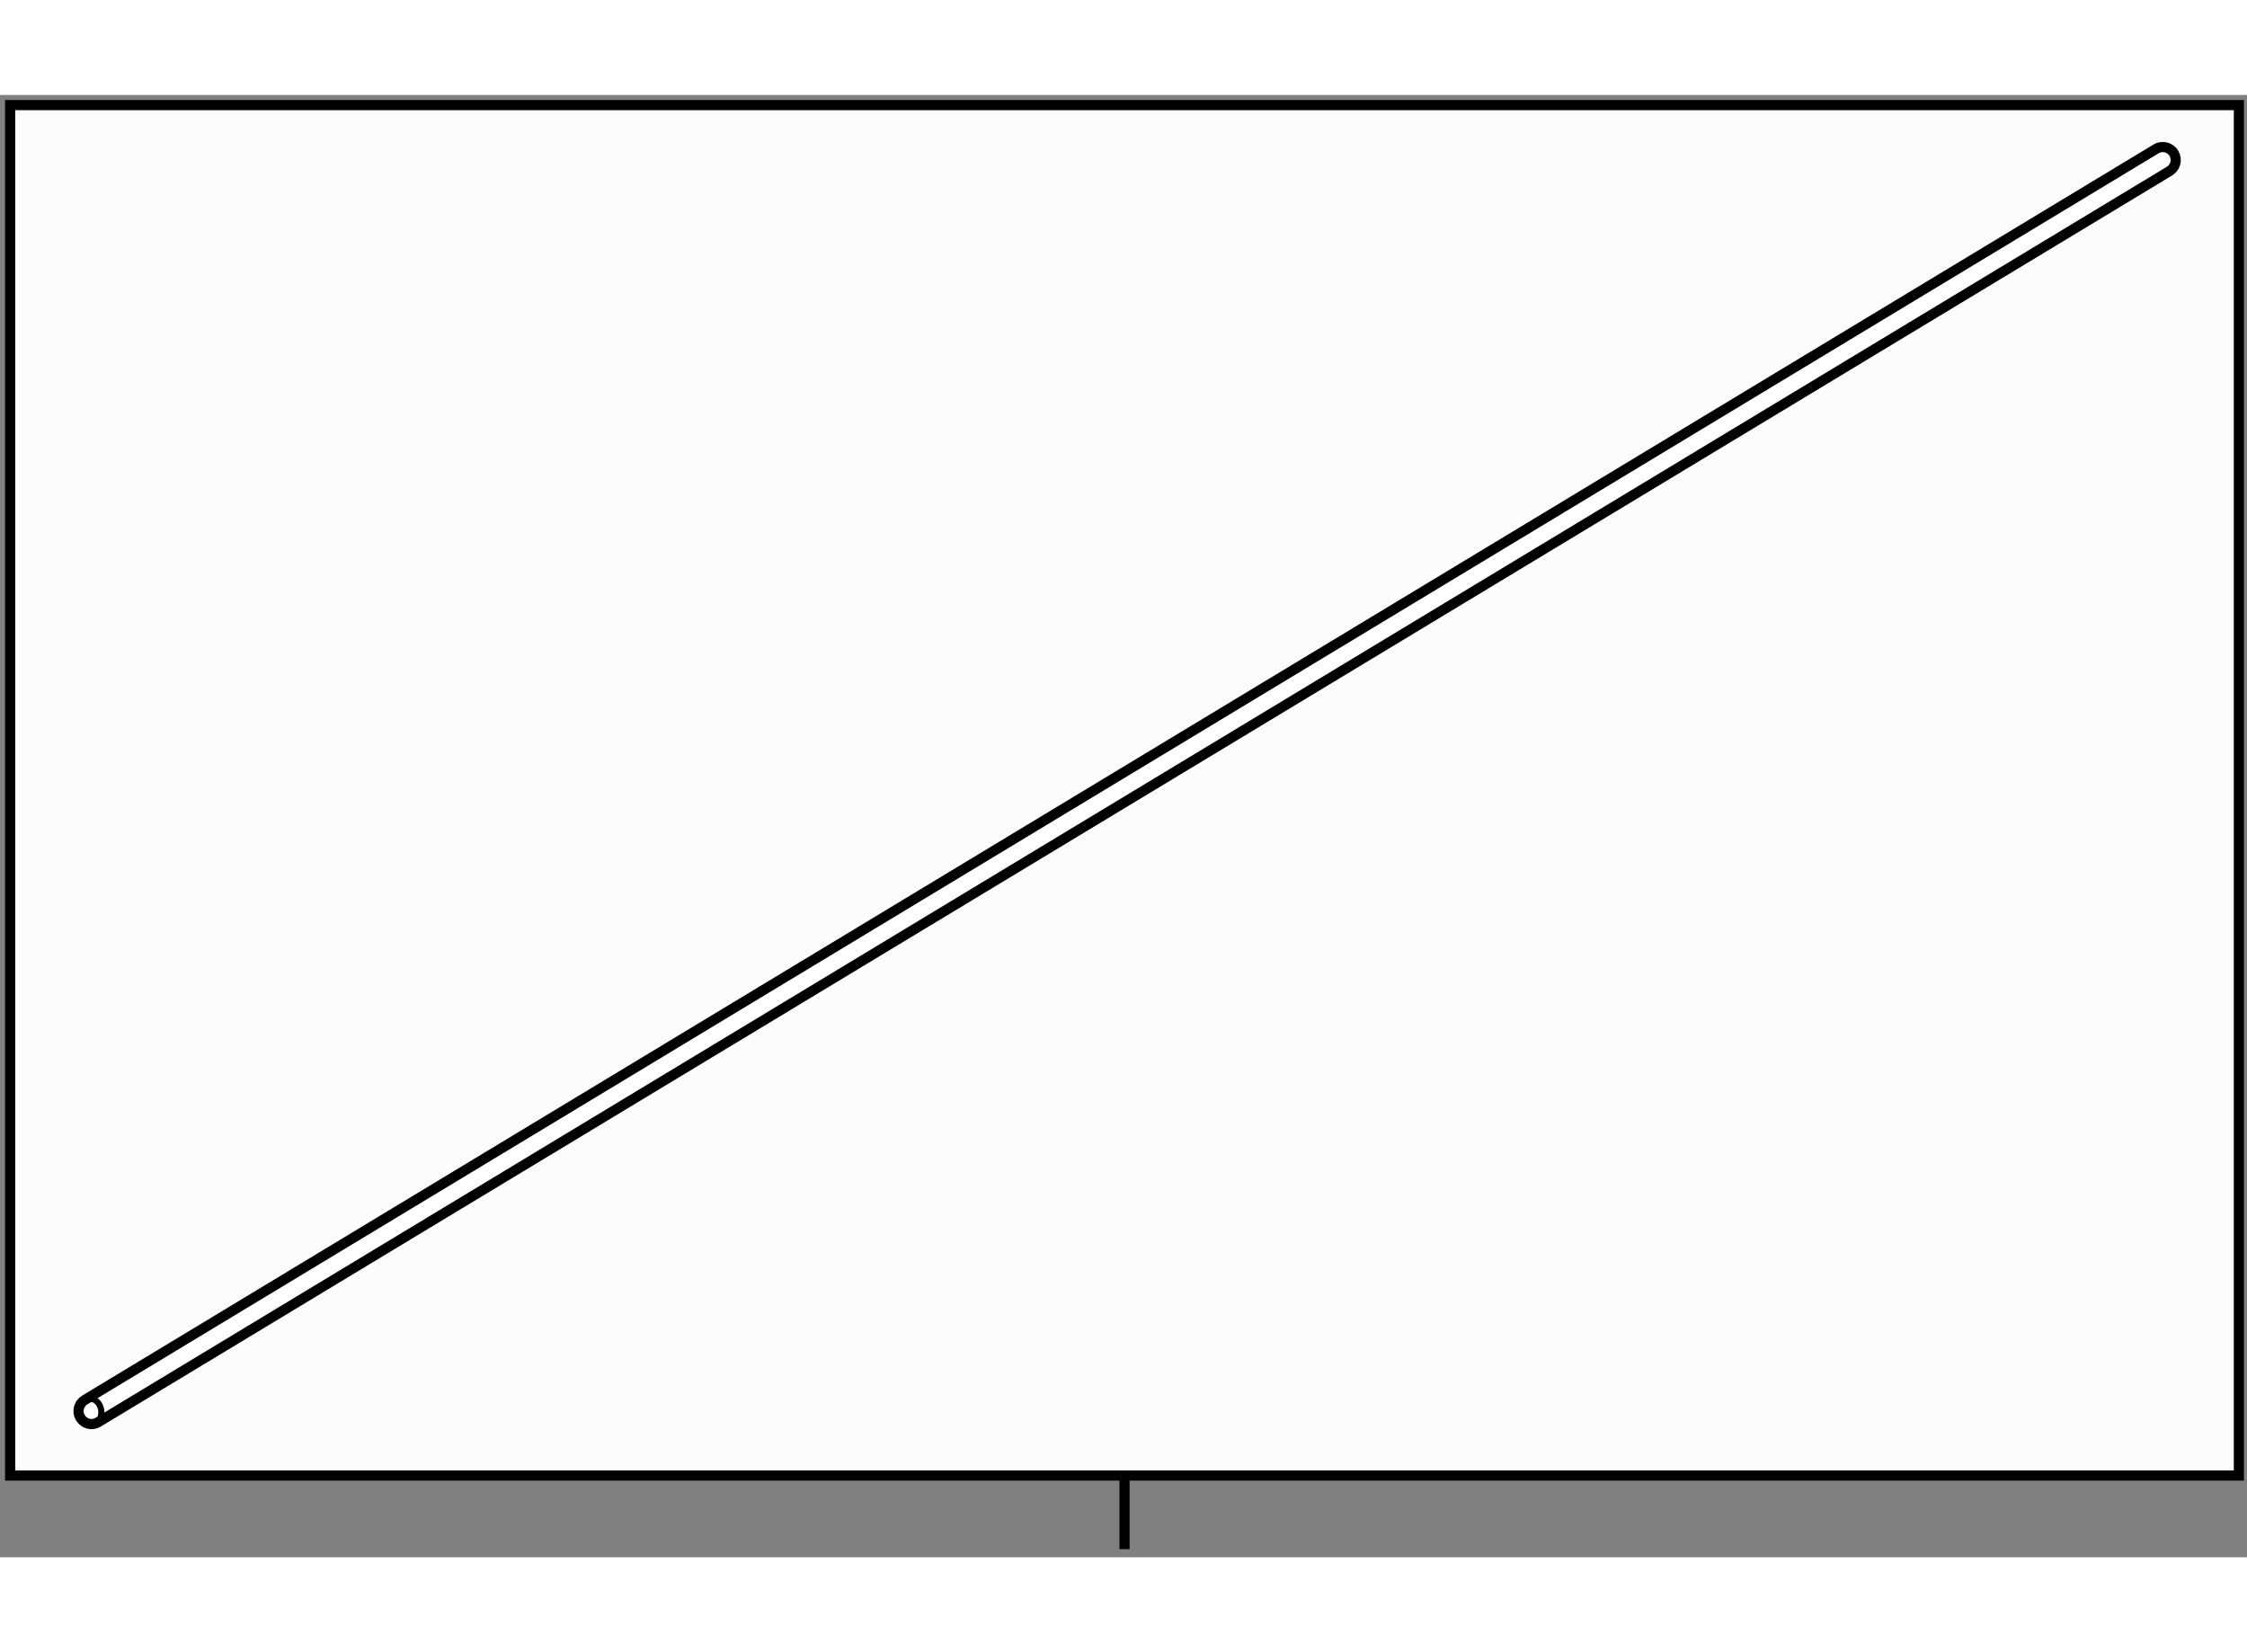 <?xml version="1.0" encoding="utf-8"?>
<!-- Generator: Adobe Illustrator 15.1.0, SVG Export Plug-In . SVG Version: 6.00 Build 0)  -->
<!DOCTYPE svg PUBLIC "-//W3C//DTD SVG 1.1//EN" "http://www.w3.org/Graphics/SVG/1.1/DTD/svg11.dtd">
<svg version="1.1" xmlns="http://www.w3.org/2000/svg" xmlns:xlink="http://www.w3.org/1999/xlink" x="0px" y="0px" width="244.8px"
	 height="180px" viewBox="129.488 80.168 110.607 71.982" enable-background="new 0 0 244.8 180" xml:space="preserve">
	
<rect x="129.488" y="80.168" width="110.607" height="71.982" fill="#808080" stroke="none"/>
	
<g><rect x="129.988" y="80.668" fill="#FCFCFC" stroke="#000000" stroke-width="0.5" width="109.707" height="67.459"></rect><line fill="none" stroke="#000000" stroke-width="0.5" x1="184.842" y1="148.147" x2="184.842" y2="151.75"></line></g><g><path fill="#FFFFFF" stroke="#000000" stroke-width="0.5" d="M133.446,145.282c-0.184-0.302-0.086-0.693,0.217-0.877l0,0
				l101.953-61.579c0.302-0.184,0.697-0.088,0.878,0.215l0,0c0.183,0.302,0.087,0.695-0.217,0.878l0,0L134.322,145.5
				c-0.103,0.063-0.217,0.093-0.329,0.093l0,0C133.777,145.593,133.565,145.481,133.446,145.282L133.446,145.282z"></path><path fill="none" stroke="#000000" stroke-width="0.3" d="M133.663,144.405c0,0,0.458-0.218,0.713,0.229
				c0.256,0.447-0.054,0.866-0.054,0.866"></path></g>


</svg>